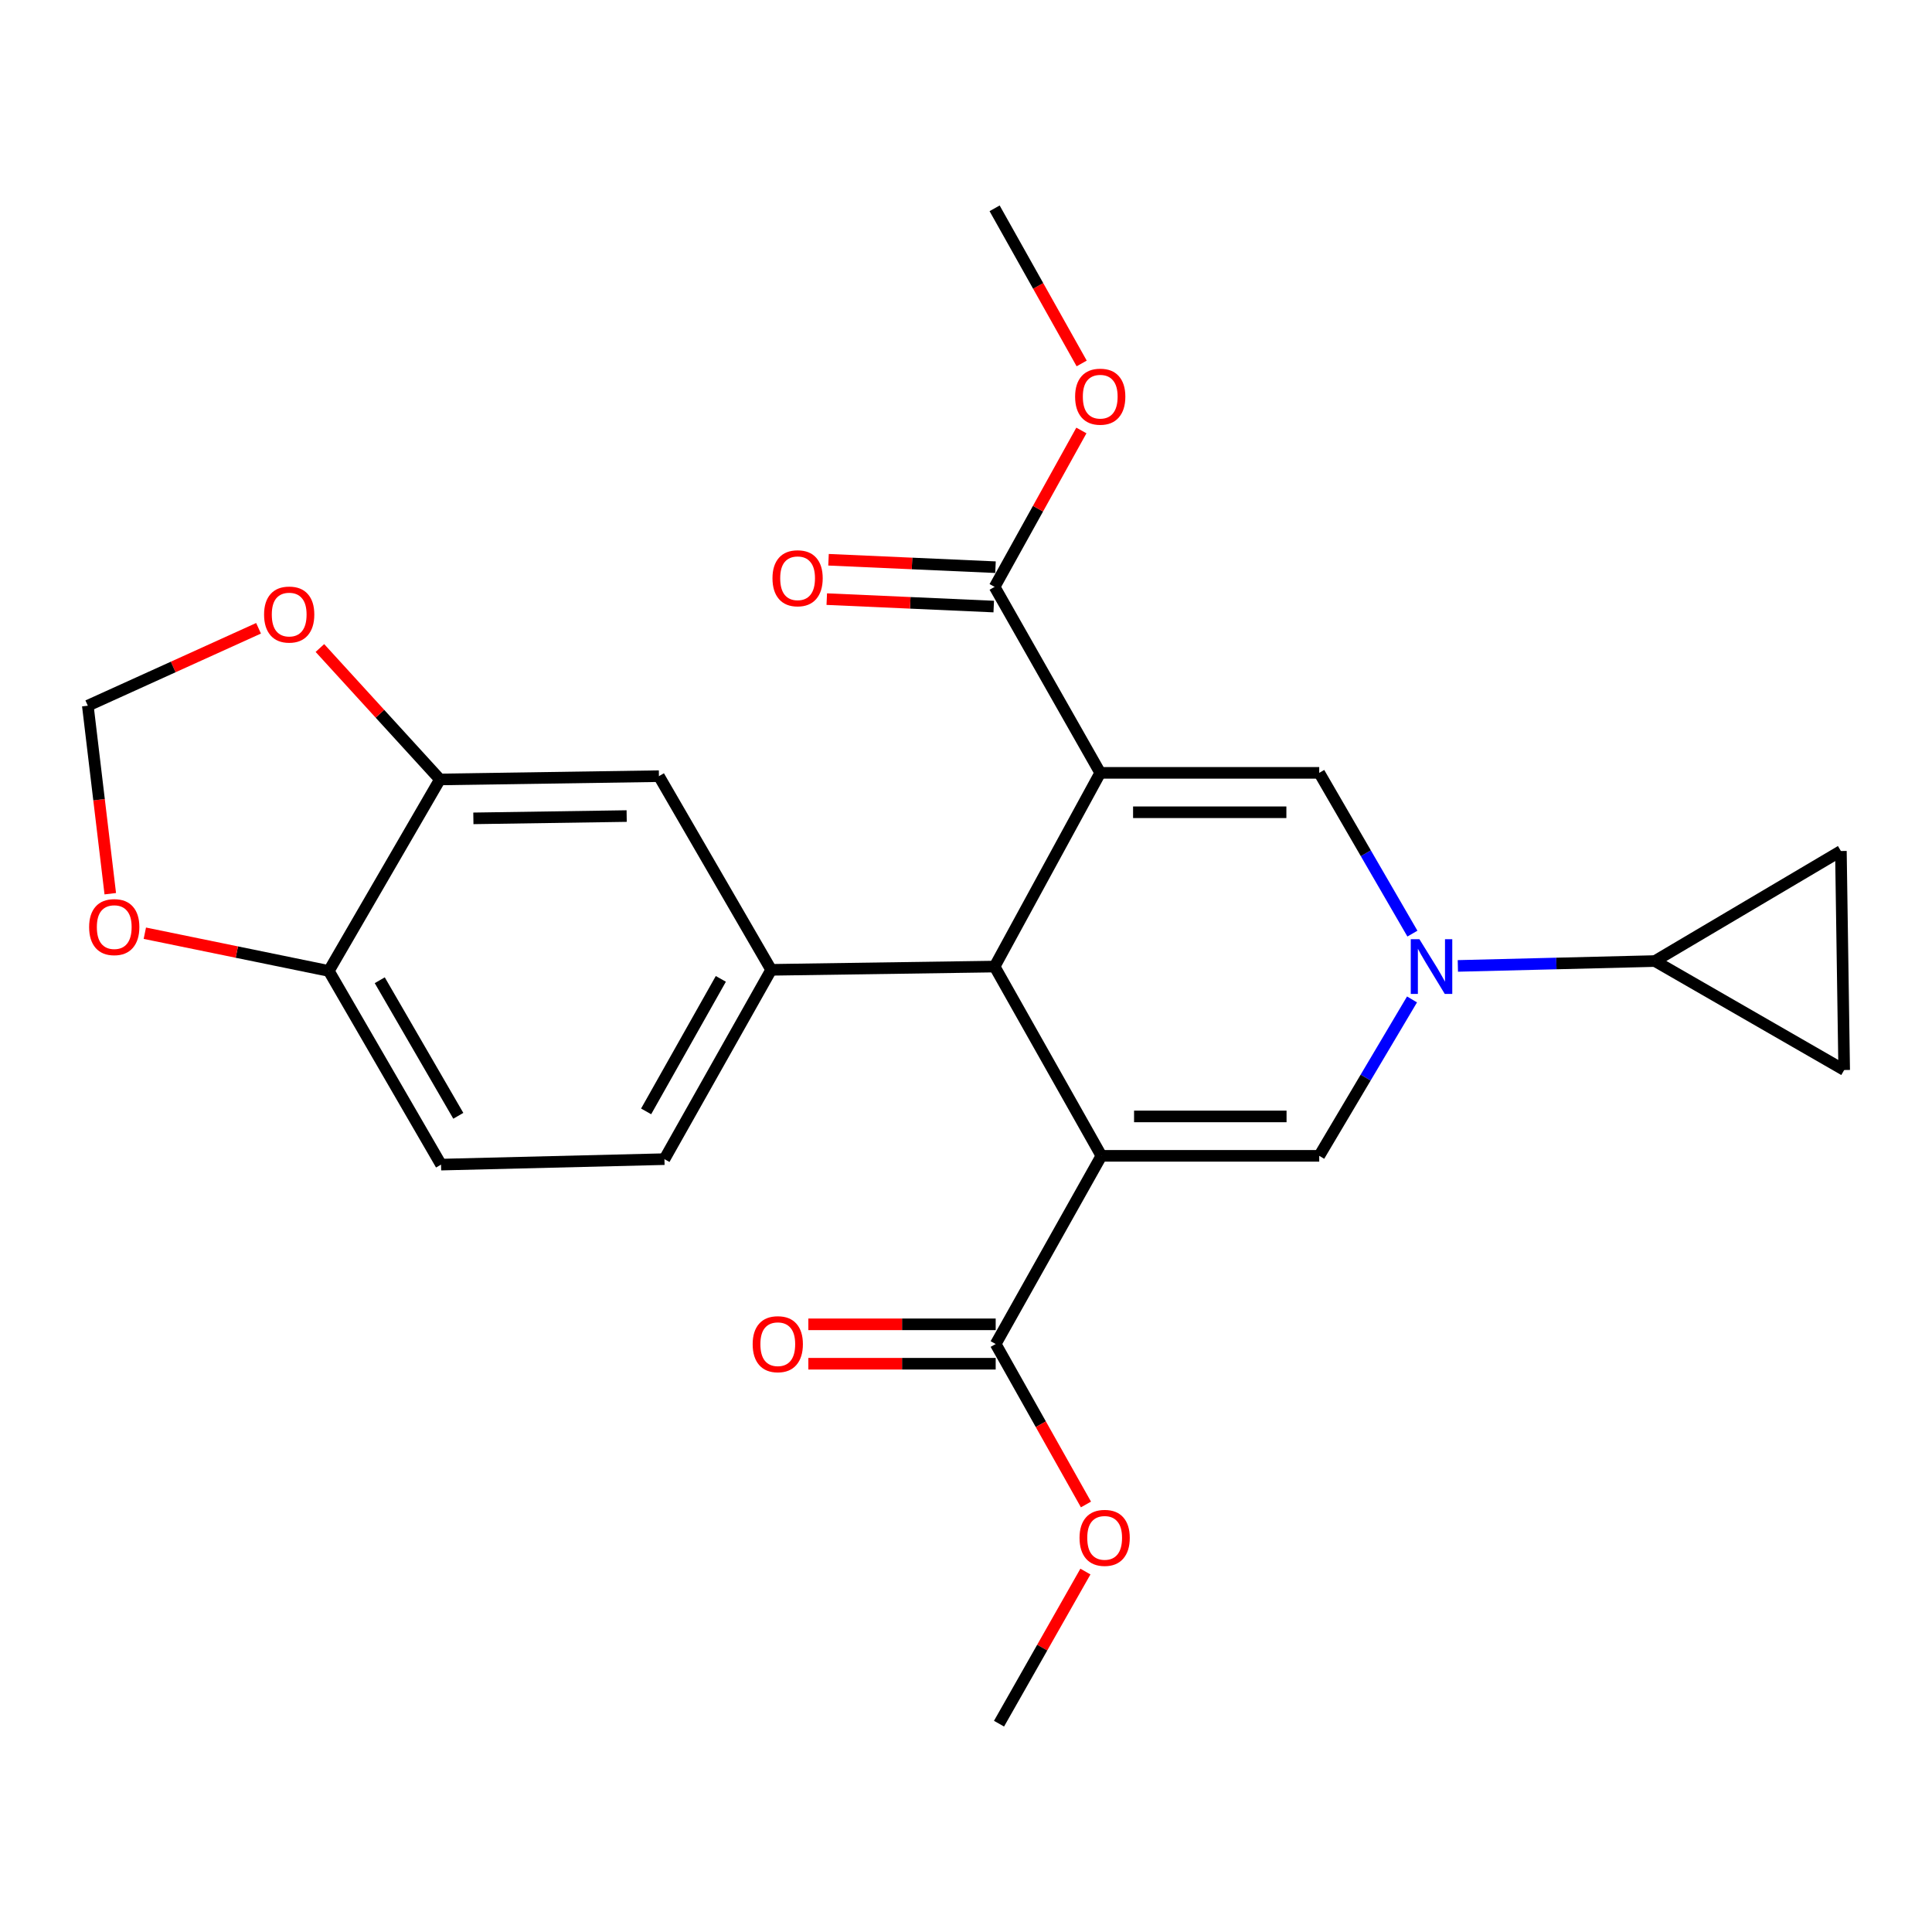 <?xml version='1.0' encoding='iso-8859-1'?>
<svg version='1.1' baseProfile='full'
              xmlns='http://www.w3.org/2000/svg'
                      xmlns:rdkit='http://www.rdkit.org/xml'
                      xmlns:xlink='http://www.w3.org/1999/xlink'
                  xml:space='preserve'
width='1000px' height='1000px' viewBox='0 0 1000 1000'>
<!-- END OF HEADER -->
<rect style='opacity:1.0;fill:#FFFFFF;stroke:none' width='1000' height='1000' x='0' y='0'> </rect>
<path class='bond-1' d='M 569.476,400.03 L 514.811,500.295' style='fill:none;fill-rule:evenodd;stroke:#000000;stroke-width:6px;stroke-linecap:butt;stroke-linejoin:miter;stroke-opacity:1' />
<path class='bond-3' d='M 569.476,400.03 L 682.829,400.03' style='fill:none;fill-rule:evenodd;stroke:#000000;stroke-width:6px;stroke-linecap:butt;stroke-linejoin:miter;stroke-opacity:1' />
<path class='bond-3' d='M 586.479,420.427 L 665.826,420.427' style='fill:none;fill-rule:evenodd;stroke:#000000;stroke-width:6px;stroke-linecap:butt;stroke-linejoin:miter;stroke-opacity:1' />
<path class='bond-6' d='M 569.476,400.03 L 514.811,303.765' style='fill:none;fill-rule:evenodd;stroke:#000000;stroke-width:6px;stroke-linecap:butt;stroke-linejoin:miter;stroke-opacity:1' />
<path class='bond-0' d='M 570.077,598.259 L 514.811,500.295' style='fill:none;fill-rule:evenodd;stroke:#000000;stroke-width:6px;stroke-linecap:butt;stroke-linejoin:miter;stroke-opacity:1' />
<path class='bond-7' d='M 570.077,598.259 L 515.366,695.668' style='fill:none;fill-rule:evenodd;stroke:#000000;stroke-width:6px;stroke-linecap:butt;stroke-linejoin:miter;stroke-opacity:1' />
<path class='bond-25' d='M 570.077,598.259 L 682.829,598.259' style='fill:none;fill-rule:evenodd;stroke:#000000;stroke-width:6px;stroke-linecap:butt;stroke-linejoin:miter;stroke-opacity:1' />
<path class='bond-25' d='M 586.989,577.862 L 665.916,577.862' style='fill:none;fill-rule:evenodd;stroke:#000000;stroke-width:6px;stroke-linecap:butt;stroke-linejoin:miter;stroke-opacity:1' />
<path class='bond-5' d='M 514.811,500.295 L 399.157,501.983' style='fill:none;fill-rule:evenodd;stroke:#000000;stroke-width:6px;stroke-linecap:butt;stroke-linejoin:miter;stroke-opacity:1' />
<path class='bond-2' d='M 731.063,483.237 L 706.946,441.634' style='fill:none;fill-rule:evenodd;stroke:#0000FF;stroke-width:6px;stroke-linecap:butt;stroke-linejoin:miter;stroke-opacity:1' />
<path class='bond-2' d='M 706.946,441.634 L 682.829,400.03' style='fill:none;fill-rule:evenodd;stroke:#000000;stroke-width:6px;stroke-linecap:butt;stroke-linejoin:miter;stroke-opacity:1' />
<path class='bond-4' d='M 730.86,517.302 L 706.844,557.781' style='fill:none;fill-rule:evenodd;stroke:#0000FF;stroke-width:6px;stroke-linecap:butt;stroke-linejoin:miter;stroke-opacity:1' />
<path class='bond-4' d='M 706.844,557.781 L 682.829,598.259' style='fill:none;fill-rule:evenodd;stroke:#000000;stroke-width:6px;stroke-linecap:butt;stroke-linejoin:miter;stroke-opacity:1' />
<path class='bond-8' d='M 754.582,499.958 L 805.576,498.698' style='fill:none;fill-rule:evenodd;stroke:#0000FF;stroke-width:6px;stroke-linecap:butt;stroke-linejoin:miter;stroke-opacity:1' />
<path class='bond-8' d='M 805.576,498.698 L 856.57,497.439' style='fill:none;fill-rule:evenodd;stroke:#000000;stroke-width:6px;stroke-linecap:butt;stroke-linejoin:miter;stroke-opacity:1' />
<path class='bond-12' d='M 399.157,501.983 L 341.059,401.741' style='fill:none;fill-rule:evenodd;stroke:#000000;stroke-width:6px;stroke-linecap:butt;stroke-linejoin:miter;stroke-opacity:1' />
<path class='bond-17' d='M 399.157,501.983 L 343.914,599.97' style='fill:none;fill-rule:evenodd;stroke:#000000;stroke-width:6px;stroke-linecap:butt;stroke-linejoin:miter;stroke-opacity:1' />
<path class='bond-17' d='M 373.103,506.664 L 334.433,575.255' style='fill:none;fill-rule:evenodd;stroke:#000000;stroke-width:6px;stroke-linecap:butt;stroke-linejoin:miter;stroke-opacity:1' />
<path class='bond-19' d='M 515.265,293.577 L 472.053,291.651' style='fill:none;fill-rule:evenodd;stroke:#000000;stroke-width:6px;stroke-linecap:butt;stroke-linejoin:miter;stroke-opacity:1' />
<path class='bond-19' d='M 472.053,291.651 L 428.841,289.726' style='fill:none;fill-rule:evenodd;stroke:#FF0000;stroke-width:6px;stroke-linecap:butt;stroke-linejoin:miter;stroke-opacity:1' />
<path class='bond-19' d='M 514.357,313.954 L 471.145,312.028' style='fill:none;fill-rule:evenodd;stroke:#000000;stroke-width:6px;stroke-linecap:butt;stroke-linejoin:miter;stroke-opacity:1' />
<path class='bond-19' d='M 471.145,312.028 L 427.933,310.103' style='fill:none;fill-rule:evenodd;stroke:#FF0000;stroke-width:6px;stroke-linecap:butt;stroke-linejoin:miter;stroke-opacity:1' />
<path class='bond-22' d='M 514.811,303.765 L 537.267,263.288' style='fill:none;fill-rule:evenodd;stroke:#000000;stroke-width:6px;stroke-linecap:butt;stroke-linejoin:miter;stroke-opacity:1' />
<path class='bond-22' d='M 537.267,263.288 L 559.724,222.811' style='fill:none;fill-rule:evenodd;stroke:#FF0000;stroke-width:6px;stroke-linecap:butt;stroke-linejoin:miter;stroke-opacity:1' />
<path class='bond-18' d='M 515.366,685.469 L 466.883,685.469' style='fill:none;fill-rule:evenodd;stroke:#000000;stroke-width:6px;stroke-linecap:butt;stroke-linejoin:miter;stroke-opacity:1' />
<path class='bond-18' d='M 466.883,685.469 L 418.399,685.469' style='fill:none;fill-rule:evenodd;stroke:#FF0000;stroke-width:6px;stroke-linecap:butt;stroke-linejoin:miter;stroke-opacity:1' />
<path class='bond-18' d='M 515.366,705.867 L 466.883,705.867' style='fill:none;fill-rule:evenodd;stroke:#000000;stroke-width:6px;stroke-linecap:butt;stroke-linejoin:miter;stroke-opacity:1' />
<path class='bond-18' d='M 466.883,705.867 L 418.399,705.867' style='fill:none;fill-rule:evenodd;stroke:#FF0000;stroke-width:6px;stroke-linecap:butt;stroke-linejoin:miter;stroke-opacity:1' />
<path class='bond-21' d='M 515.366,695.668 L 538.728,737.191' style='fill:none;fill-rule:evenodd;stroke:#000000;stroke-width:6px;stroke-linecap:butt;stroke-linejoin:miter;stroke-opacity:1' />
<path class='bond-21' d='M 538.728,737.191 L 562.09,778.715' style='fill:none;fill-rule:evenodd;stroke:#FF0000;stroke-width:6px;stroke-linecap:butt;stroke-linejoin:miter;stroke-opacity:1' />
<path class='bond-9' d='M 856.57,497.439 L 954.545,553.838' style='fill:none;fill-rule:evenodd;stroke:#000000;stroke-width:6px;stroke-linecap:butt;stroke-linejoin:miter;stroke-opacity:1' />
<path class='bond-10' d='M 856.57,497.439 L 952.846,440.485' style='fill:none;fill-rule:evenodd;stroke:#000000;stroke-width:6px;stroke-linecap:butt;stroke-linejoin:miter;stroke-opacity:1' />
<path class='bond-26' d='M 954.545,553.838 L 952.846,440.485' style='fill:none;fill-rule:evenodd;stroke:#000000;stroke-width:6px;stroke-linecap:butt;stroke-linejoin:miter;stroke-opacity:1' />
<path class='bond-11' d='M 227.706,403.441 L 341.059,401.741' style='fill:none;fill-rule:evenodd;stroke:#000000;stroke-width:6px;stroke-linecap:butt;stroke-linejoin:miter;stroke-opacity:1' />
<path class='bond-11' d='M 245.014,423.581 L 324.362,422.391' style='fill:none;fill-rule:evenodd;stroke:#000000;stroke-width:6px;stroke-linecap:butt;stroke-linejoin:miter;stroke-opacity:1' />
<path class='bond-14' d='M 227.706,403.441 L 196.642,369.426' style='fill:none;fill-rule:evenodd;stroke:#000000;stroke-width:6px;stroke-linecap:butt;stroke-linejoin:miter;stroke-opacity:1' />
<path class='bond-14' d='M 196.642,369.426 L 165.578,335.412' style='fill:none;fill-rule:evenodd;stroke:#FF0000;stroke-width:6px;stroke-linecap:butt;stroke-linejoin:miter;stroke-opacity:1' />
<path class='bond-27' d='M 227.706,403.441 L 170.196,502.561' style='fill:none;fill-rule:evenodd;stroke:#000000;stroke-width:6px;stroke-linecap:butt;stroke-linejoin:miter;stroke-opacity:1' />
<path class='bond-13' d='M 170.196,502.561 L 228.284,602.803' style='fill:none;fill-rule:evenodd;stroke:#000000;stroke-width:6px;stroke-linecap:butt;stroke-linejoin:miter;stroke-opacity:1' />
<path class='bond-13' d='M 196.558,507.371 L 237.219,577.54' style='fill:none;fill-rule:evenodd;stroke:#000000;stroke-width:6px;stroke-linecap:butt;stroke-linejoin:miter;stroke-opacity:1' />
<path class='bond-15' d='M 170.196,502.561 L 122.581,492.796' style='fill:none;fill-rule:evenodd;stroke:#000000;stroke-width:6px;stroke-linecap:butt;stroke-linejoin:miter;stroke-opacity:1' />
<path class='bond-15' d='M 122.581,492.796 L 74.966,483.031' style='fill:none;fill-rule:evenodd;stroke:#FF0000;stroke-width:6px;stroke-linecap:butt;stroke-linejoin:miter;stroke-opacity:1' />
<path class='bond-16' d='M 133.824,325.2 L 89.639,345.232' style='fill:none;fill-rule:evenodd;stroke:#FF0000;stroke-width:6px;stroke-linecap:butt;stroke-linejoin:miter;stroke-opacity:1' />
<path class='bond-16' d='M 89.639,345.232 L 45.455,365.264' style='fill:none;fill-rule:evenodd;stroke:#000000;stroke-width:6px;stroke-linecap:butt;stroke-linejoin:miter;stroke-opacity:1' />
<path class='bond-28' d='M 57.078,462.581 L 51.266,413.922' style='fill:none;fill-rule:evenodd;stroke:#FF0000;stroke-width:6px;stroke-linecap:butt;stroke-linejoin:miter;stroke-opacity:1' />
<path class='bond-28' d='M 51.266,413.922 L 45.455,365.264' style='fill:none;fill-rule:evenodd;stroke:#000000;stroke-width:6px;stroke-linecap:butt;stroke-linejoin:miter;stroke-opacity:1' />
<path class='bond-20' d='M 343.914,599.97 L 228.284,602.803' style='fill:none;fill-rule:evenodd;stroke:#000000;stroke-width:6px;stroke-linecap:butt;stroke-linejoin:miter;stroke-opacity:1' />
<path class='bond-23' d='M 561.81,813.438 L 539.449,852.806' style='fill:none;fill-rule:evenodd;stroke:#FF0000;stroke-width:6px;stroke-linecap:butt;stroke-linejoin:miter;stroke-opacity:1' />
<path class='bond-23' d='M 539.449,852.806 L 517.089,892.175' style='fill:none;fill-rule:evenodd;stroke:#000000;stroke-width:6px;stroke-linecap:butt;stroke-linejoin:miter;stroke-opacity:1' />
<path class='bond-24' d='M 559.873,188.122 L 537.342,147.974' style='fill:none;fill-rule:evenodd;stroke:#FF0000;stroke-width:6px;stroke-linecap:butt;stroke-linejoin:miter;stroke-opacity:1' />
<path class='bond-24' d='M 537.342,147.974 L 514.811,107.825' style='fill:none;fill-rule:evenodd;stroke:#000000;stroke-width:6px;stroke-linecap:butt;stroke-linejoin:miter;stroke-opacity:1' />
<path  class='atom-3' d='M 734.69 486.135
L 743.97 501.135
Q 744.89 502.615, 746.37 505.295
Q 747.85 507.975, 747.93 508.135
L 747.93 486.135
L 751.69 486.135
L 751.69 514.455
L 747.81 514.455
L 737.85 498.055
Q 736.69 496.135, 735.45 493.935
Q 734.25 491.735, 733.89 491.055
L 733.89 514.455
L 730.21 514.455
L 730.21 486.135
L 734.69 486.135
' fill='#0000FF'/>
<path  class='atom-15' d='M 136.685 318.09
Q 136.685 311.29, 140.045 307.49
Q 143.405 303.69, 149.685 303.69
Q 155.965 303.69, 159.325 307.49
Q 162.685 311.29, 162.685 318.09
Q 162.685 324.97, 159.285 328.89
Q 155.885 332.77, 149.685 332.77
Q 143.445 332.77, 140.045 328.89
Q 136.685 325.01, 136.685 318.09
M 149.685 329.57
Q 154.005 329.57, 156.325 326.69
Q 158.685 323.77, 158.685 318.09
Q 158.685 312.53, 156.325 309.73
Q 154.005 306.89, 149.685 306.89
Q 145.365 306.89, 143.005 309.69
Q 140.685 312.49, 140.685 318.09
Q 140.685 323.81, 143.005 326.69
Q 145.365 329.57, 149.685 329.57
' fill='#FF0000'/>
<path  class='atom-16' d='M 46.132 479.864
Q 46.132 473.064, 49.492 469.264
Q 52.852 465.464, 59.132 465.464
Q 65.412 465.464, 68.772 469.264
Q 72.132 473.064, 72.132 479.864
Q 72.132 486.744, 68.732 490.664
Q 65.332 494.544, 59.132 494.544
Q 52.892 494.544, 49.492 490.664
Q 46.132 486.784, 46.132 479.864
M 59.132 491.344
Q 63.452 491.344, 65.772 488.464
Q 68.132 485.544, 68.132 479.864
Q 68.132 474.304, 65.772 471.504
Q 63.452 468.664, 59.132 468.664
Q 54.812 468.664, 52.452 471.464
Q 50.132 474.264, 50.132 479.864
Q 50.132 485.584, 52.452 488.464
Q 54.812 491.344, 59.132 491.344
' fill='#FF0000'/>
<path  class='atom-19' d='M 389.58 695.748
Q 389.58 688.948, 392.94 685.148
Q 396.3 681.348, 402.58 681.348
Q 408.86 681.348, 412.22 685.148
Q 415.58 688.948, 415.58 695.748
Q 415.58 702.628, 412.18 706.548
Q 408.78 710.428, 402.58 710.428
Q 396.34 710.428, 392.94 706.548
Q 389.58 702.668, 389.58 695.748
M 402.58 707.228
Q 406.9 707.228, 409.22 704.348
Q 411.58 701.428, 411.58 695.748
Q 411.58 690.188, 409.22 687.388
Q 406.9 684.548, 402.58 684.548
Q 398.26 684.548, 395.9 687.348
Q 393.58 690.148, 393.58 695.748
Q 393.58 701.468, 395.9 704.348
Q 398.26 707.228, 402.58 707.228
' fill='#FF0000'/>
<path  class='atom-20' d='M 399.835 299.301
Q 399.835 292.501, 403.195 288.701
Q 406.555 284.901, 412.835 284.901
Q 419.115 284.901, 422.475 288.701
Q 425.835 292.501, 425.835 299.301
Q 425.835 306.181, 422.435 310.101
Q 419.035 313.981, 412.835 313.981
Q 406.595 313.981, 403.195 310.101
Q 399.835 306.221, 399.835 299.301
M 412.835 310.781
Q 417.155 310.781, 419.475 307.901
Q 421.835 304.981, 421.835 299.301
Q 421.835 293.741, 419.475 290.941
Q 417.155 288.101, 412.835 288.101
Q 408.515 288.101, 406.155 290.901
Q 403.835 293.701, 403.835 299.301
Q 403.835 305.021, 406.155 307.901
Q 408.515 310.781, 412.835 310.781
' fill='#FF0000'/>
<path  class='atom-22' d='M 558.765 795.99
Q 558.765 789.19, 562.125 785.39
Q 565.485 781.59, 571.765 781.59
Q 578.045 781.59, 581.405 785.39
Q 584.765 789.19, 584.765 795.99
Q 584.765 802.87, 581.365 806.79
Q 577.965 810.67, 571.765 810.67
Q 565.525 810.67, 562.125 806.79
Q 558.765 802.91, 558.765 795.99
M 571.765 807.47
Q 576.085 807.47, 578.405 804.59
Q 580.765 801.67, 580.765 795.99
Q 580.765 790.43, 578.405 787.63
Q 576.085 784.79, 571.765 784.79
Q 567.445 784.79, 565.085 787.59
Q 562.765 790.39, 562.765 795.99
Q 562.765 801.71, 565.085 804.59
Q 567.445 807.47, 571.765 807.47
' fill='#FF0000'/>
<path  class='atom-23' d='M 556.476 205.314
Q 556.476 198.514, 559.836 194.714
Q 563.196 190.914, 569.476 190.914
Q 575.756 190.914, 579.116 194.714
Q 582.476 198.514, 582.476 205.314
Q 582.476 212.194, 579.076 216.114
Q 575.676 219.994, 569.476 219.994
Q 563.236 219.994, 559.836 216.114
Q 556.476 212.234, 556.476 205.314
M 569.476 216.794
Q 573.796 216.794, 576.116 213.914
Q 578.476 210.994, 578.476 205.314
Q 578.476 199.754, 576.116 196.954
Q 573.796 194.114, 569.476 194.114
Q 565.156 194.114, 562.796 196.914
Q 560.476 199.714, 560.476 205.314
Q 560.476 211.034, 562.796 213.914
Q 565.156 216.794, 569.476 216.794
' fill='#FF0000'/>
</svg>
